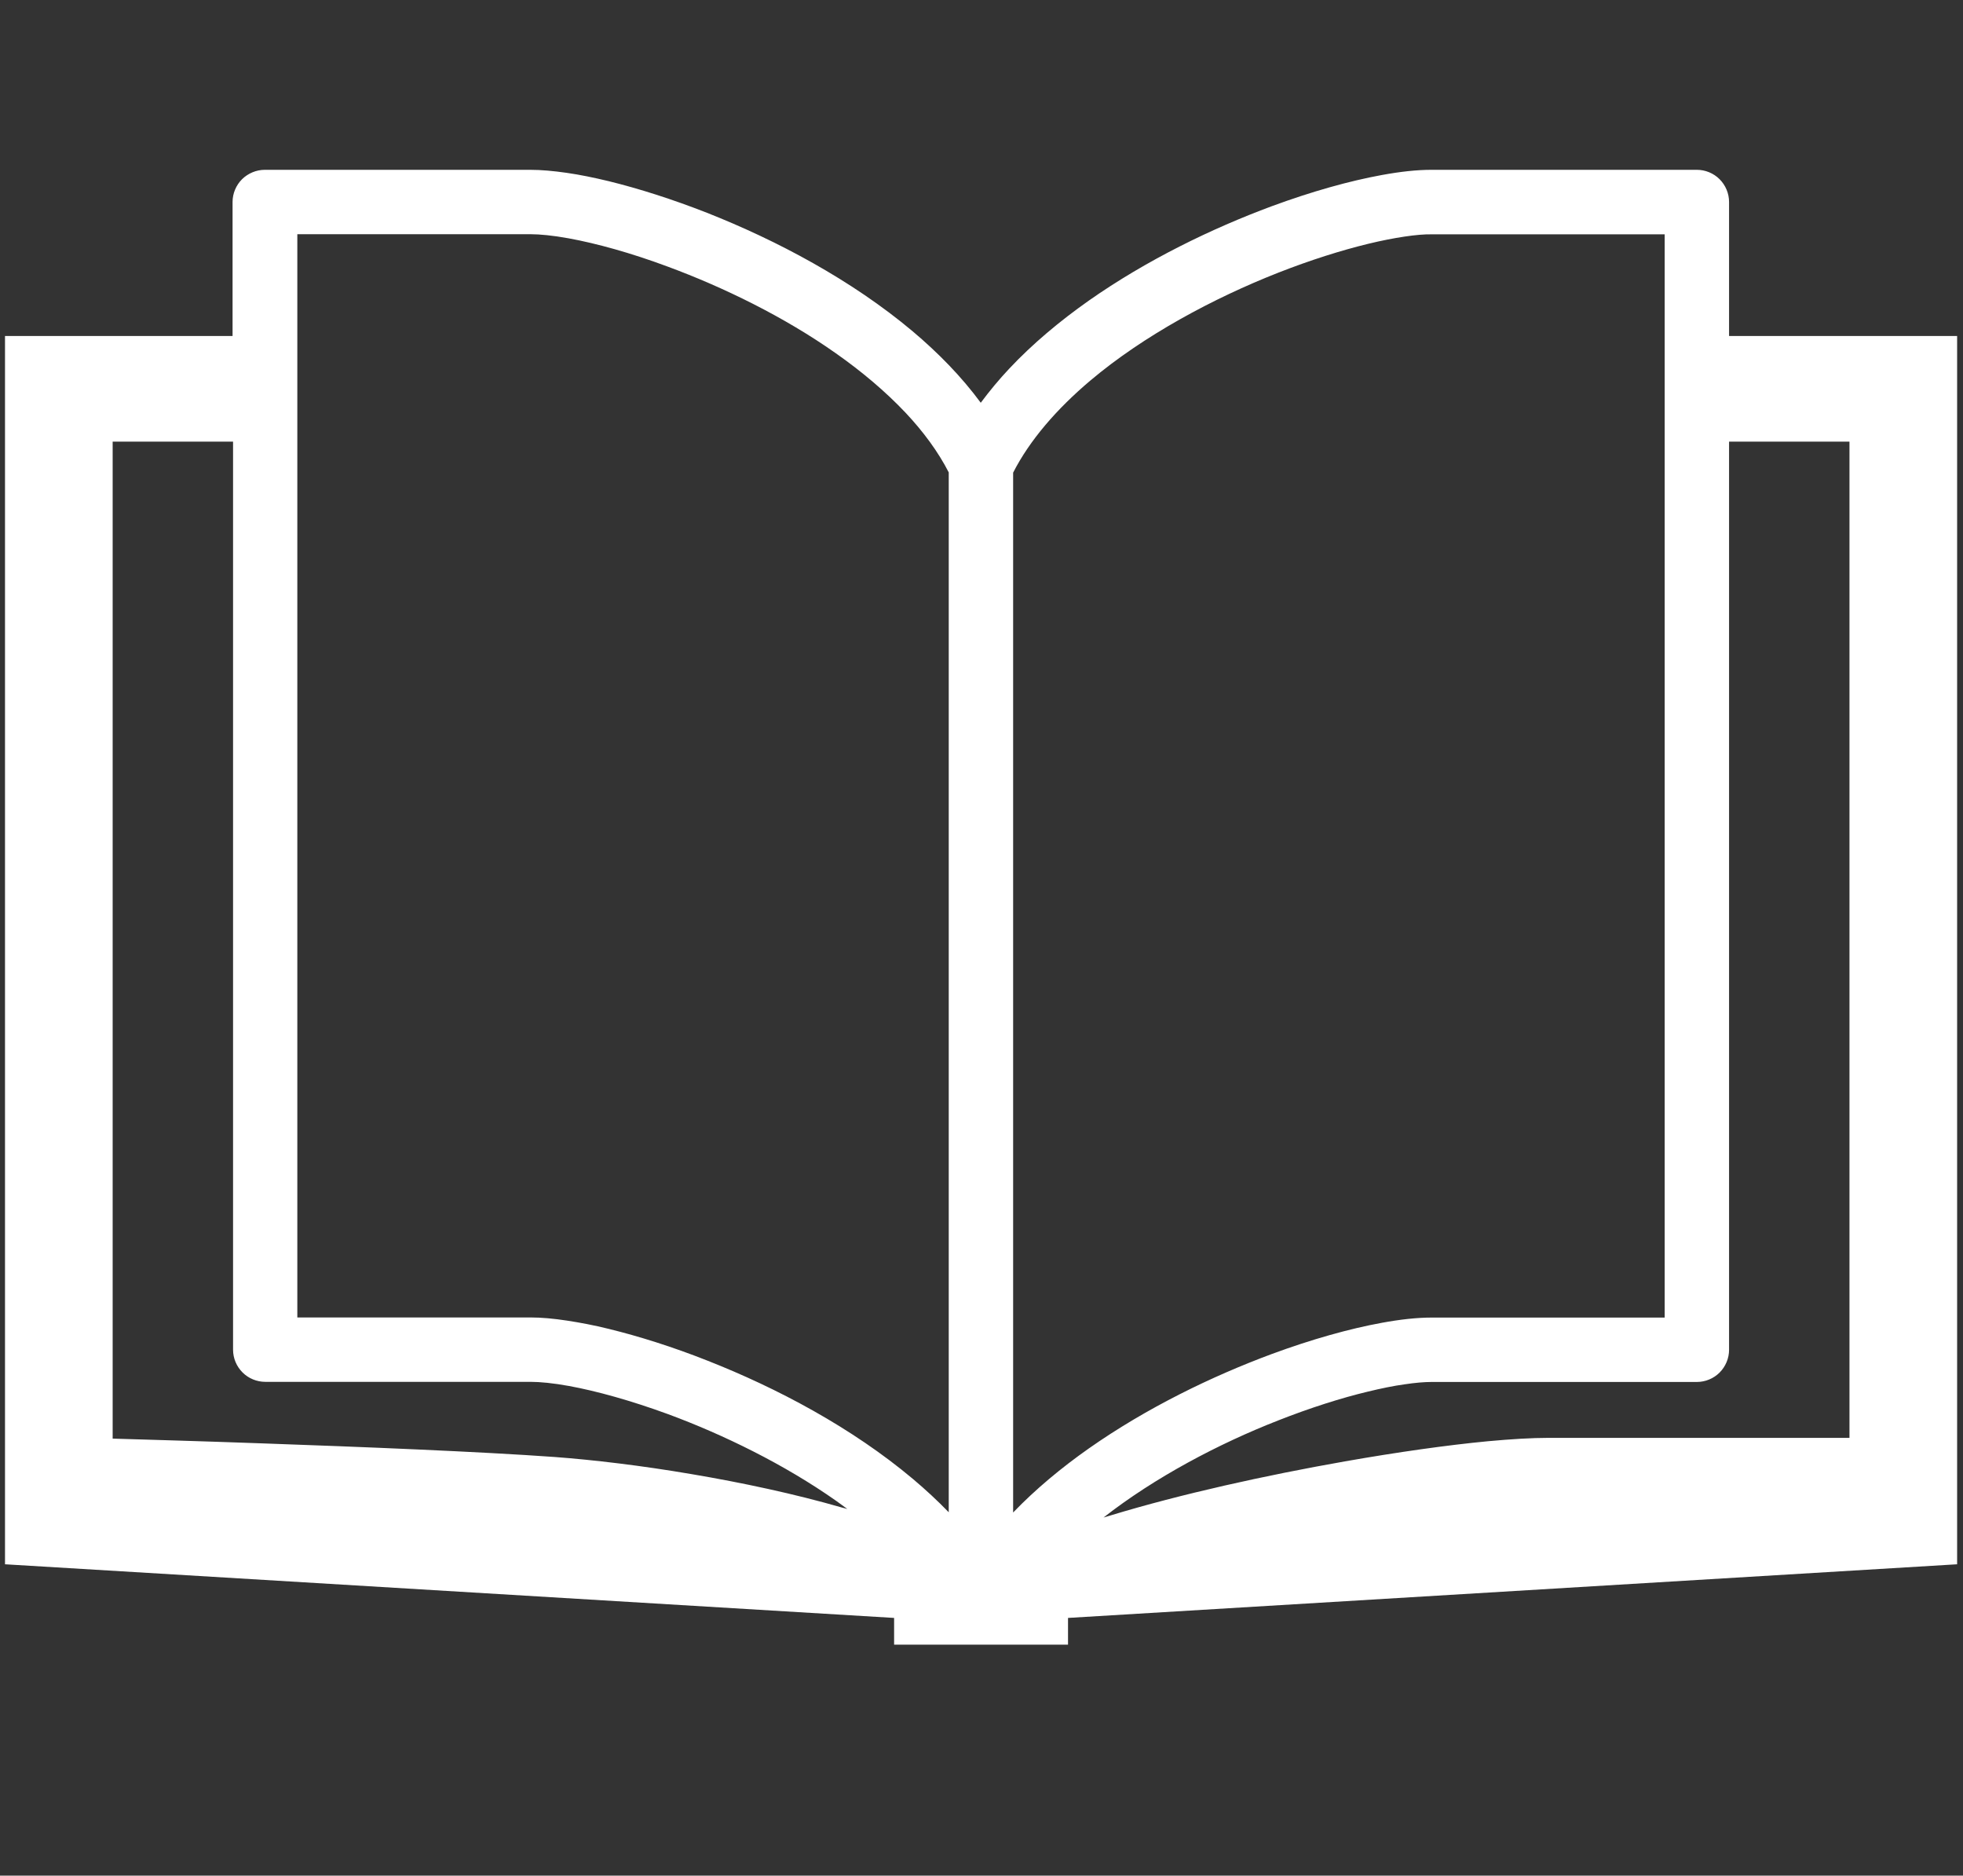 <?xml version="1.0" encoding="UTF-8"?>
<svg id="_2" data-name="2" xmlns="http://www.w3.org/2000/svg" width="157" height="150" viewBox="0 0 157 150">
  <rect x="0" y="0" width="157" height="150" fill="#333333" stroke="none"/>
  <defs>
    <style>
      .cls-1 {
        fill: #fff;
        stroke-width: 0px;
      }
    </style>
  </defs>
  <path class="cls-1" d="M138.29,26.87v-10.72c0-.68-.28-1.34-.76-1.82-.48-.48-1.14-.75-1.82-.75h-21.22c-1.19,0-2.52.15-3.99.42-2.57.47-5.58,1.31-8.78,2.49-4.8,1.78-10.02,4.31-14.65,7.56-2.31,1.63-4.47,3.43-6.35,5.43-.82.87-1.58,1.79-2.28,2.73-1.53-2.08-3.39-3.98-5.44-5.71-4.89-4.11-10.88-7.28-16.45-9.48-2.78-1.09-5.46-1.94-7.86-2.53-1.2-.29-2.33-.52-3.38-.67-1.05-.15-2.02-.24-2.91-.24h-21.22c-.68,0-1.34.28-1.82.75-.48.48-.76,1.14-.76,1.82v10.72H.4v98.23l71.11,4.29v2.14h13.91v-2.14l71.11-4.29V26.87h-18.23ZM67.4,120.58c-3.84-1.11-8.06-2.01-12.09-2.69-4.04-.69-7.87-1.14-10.95-1.37-6-.43-15.44-.81-23.41-1.09-4.96-.18-9.33-.3-11.94-.38V35.32h9.63v72.62c0,.69.28,1.34.76,1.82.48.48,1.14.75,1.82.75h21.22c.74,0,1.81.1,3.06.33,2.2.4,4.97,1.17,7.92,2.25,4.44,1.64,9.31,4.02,13.46,6.94.3.22.6.43.89.65-.12-.03-.24-.08-.37-.1ZM75.89,120.95c-.9-.93-1.86-1.82-2.87-2.67-4.89-4.11-10.88-7.28-16.45-9.47-2.78-1.1-5.46-1.94-7.86-2.53-1.2-.3-2.33-.51-3.38-.67-1.05-.16-2.02-.25-2.91-.25h-18.64V18.73h18.64c.74,0,1.81.1,3.06.33,2.2.4,4.97,1.16,7.92,2.26,4.44,1.64,9.31,4.01,13.46,6.94,2.08,1.46,3.97,3.06,5.56,4.74,1.44,1.53,2.62,3.14,3.46,4.78v83.17h0ZM81.03,120.96V37.8c1.32-2.59,3.49-5.1,6.18-7.37,4.28-3.61,9.86-6.59,15.02-8.62,2.57-1.01,5.05-1.79,7.19-2.31,1.07-.26,2.05-.45,2.92-.58s1.6-.19,2.16-.18h18.64v86.63h-18.64c-1.19,0-2.52.15-3.99.42-2.57.47-5.58,1.31-8.78,2.49-4.8,1.78-10.02,4.31-14.65,7.56-2.19,1.54-4.24,3.24-6.05,5.12ZM147.92,114.99h-24.09c-1.34,0-2.97.1-4.83.27-3.25.31-7.22.87-11.43,1.61-6.31,1.11-13.12,2.61-18.77,4.33-.19.06-.36.11-.54.16,4.12-3.22,9.21-5.9,13.96-7.76,2.57-1.01,5.05-1.8,7.19-2.31,1.07-.26,2.05-.46,2.92-.58.86-.13,1.6-.19,2.16-.19h21.22c.68,0,1.34-.27,1.82-.75s.76-1.14.76-1.82V35.32h9.63v79.67Z"/>
</svg>